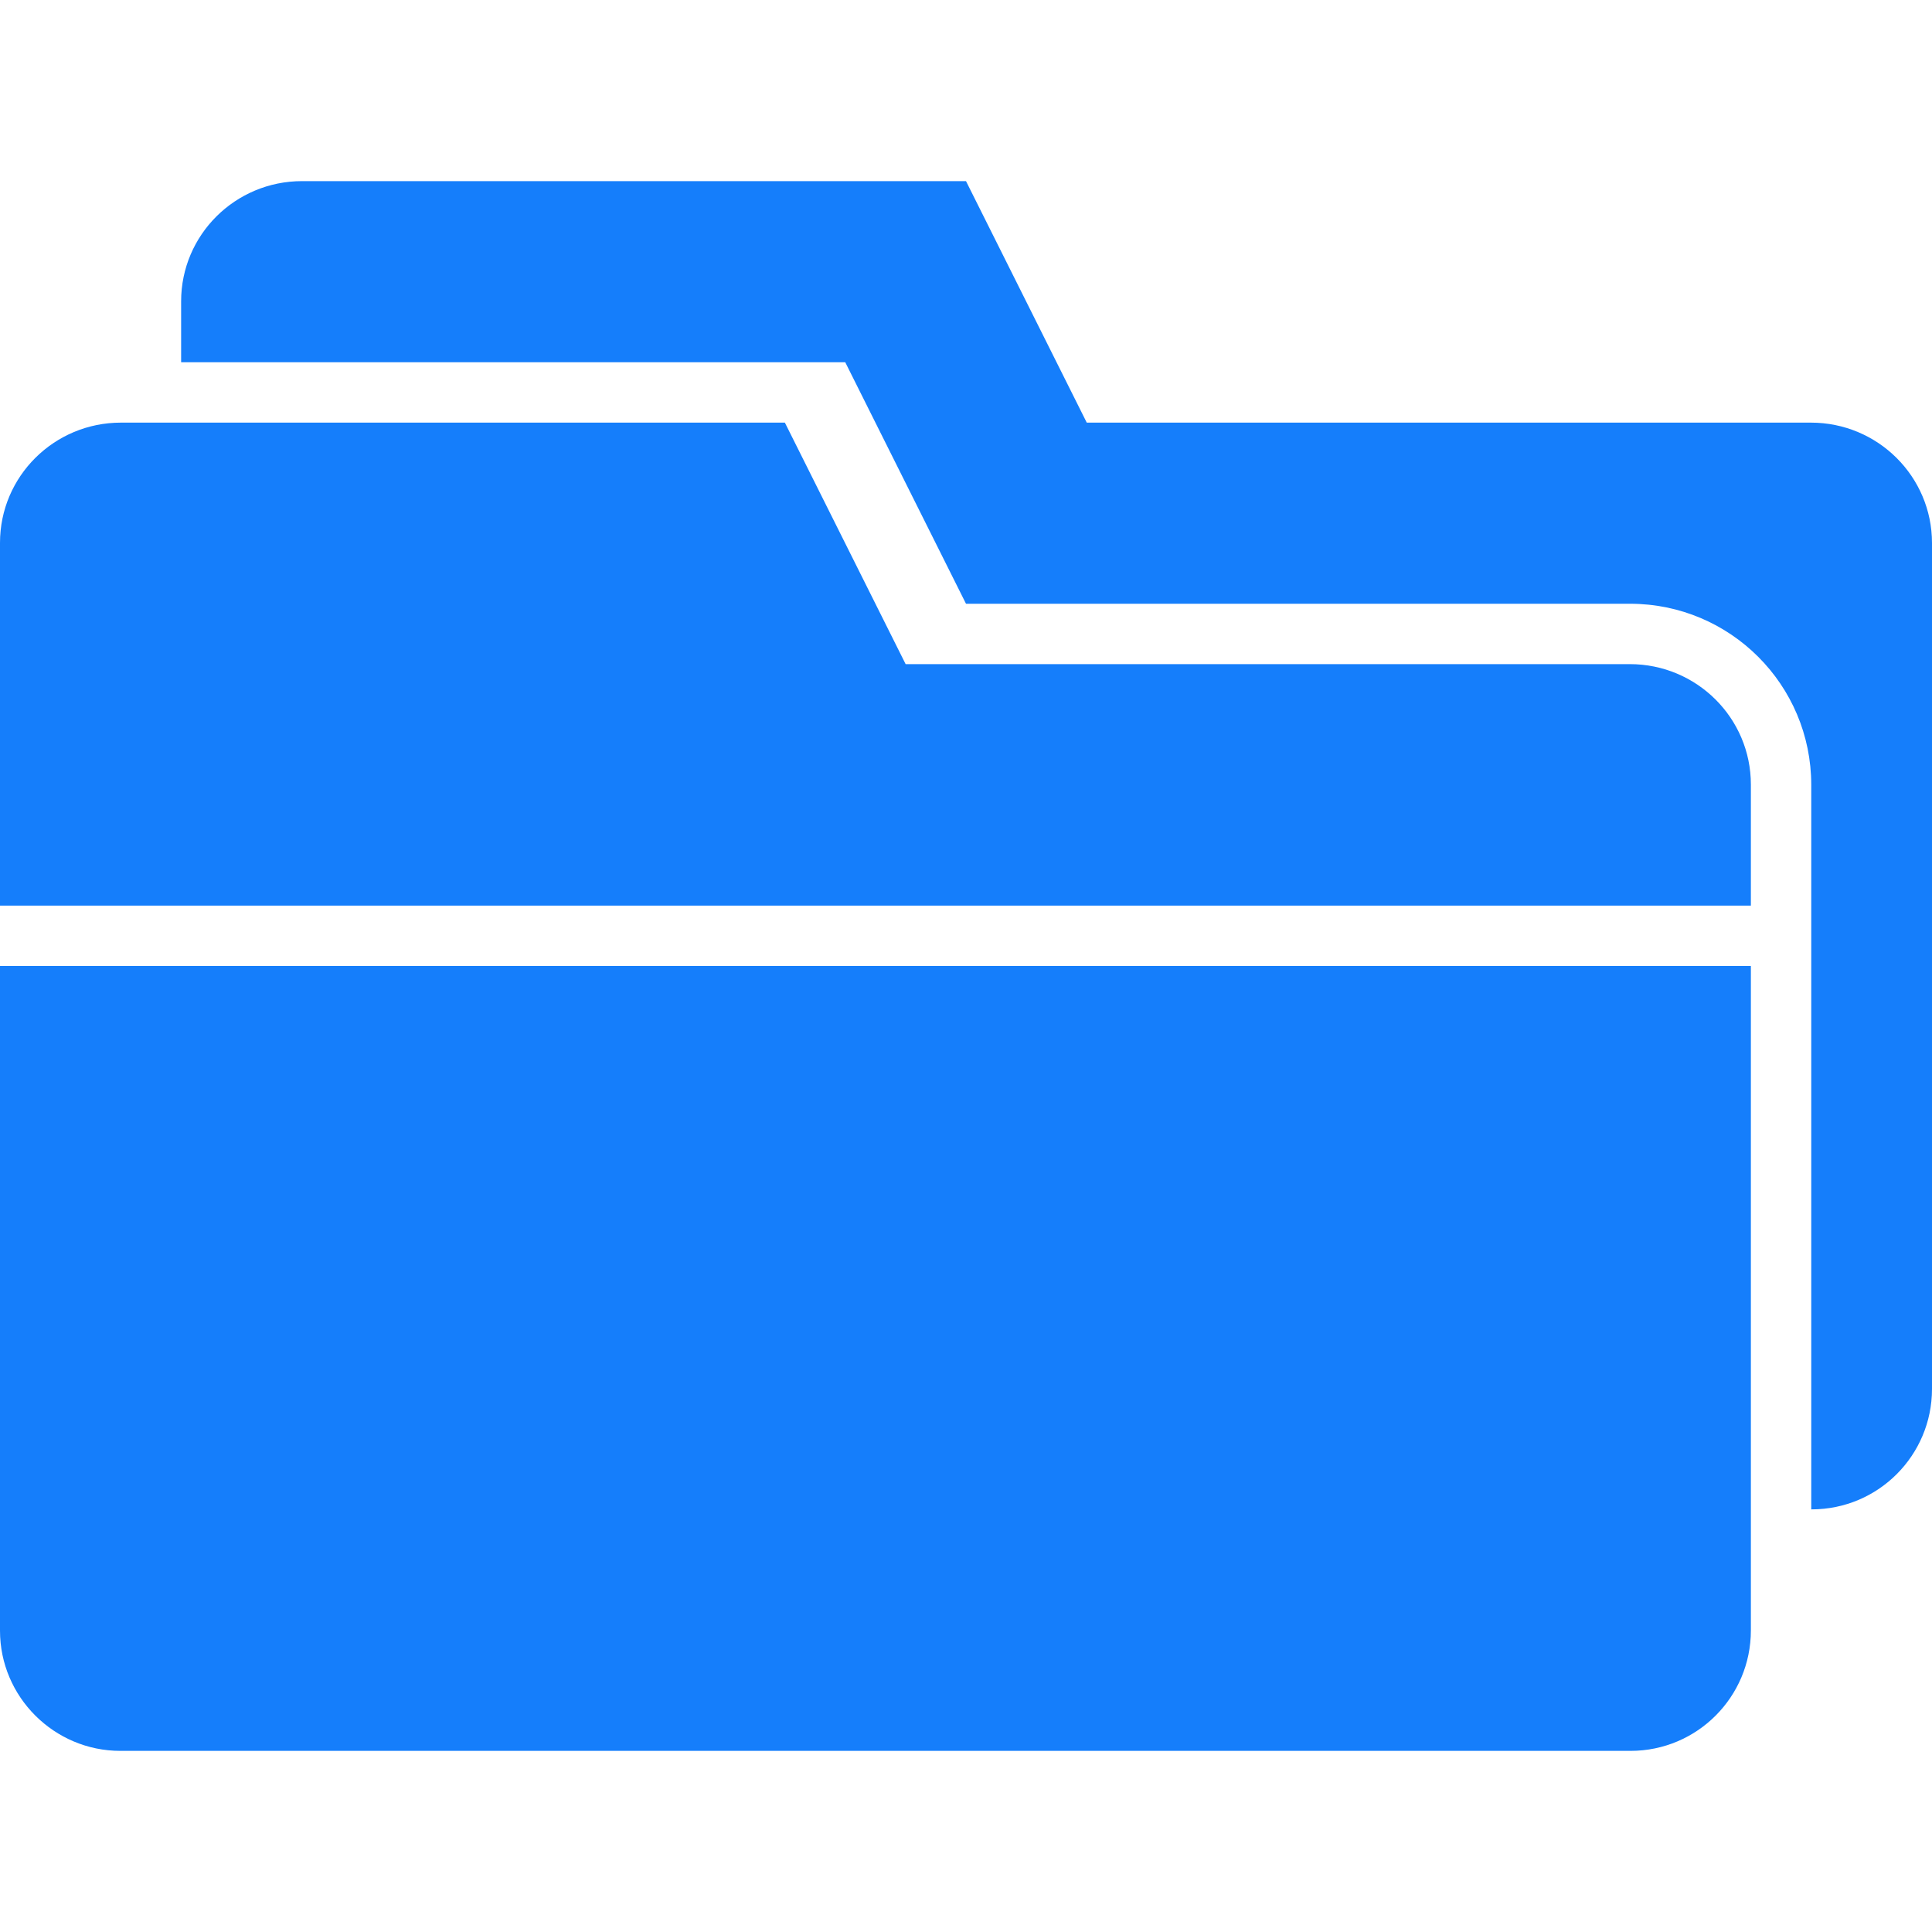 <?xml version="1.0" ?><svg height="32px" version="1.1" viewBox="0 0 32 32" width="32px" xmlns="http://www.w3.org/2000/svg" xmlns:sketch="http://www.bohemiancoding.com/sketch/ns" xmlns:xlink="http://www.w3.org/1999/xlink"><title/><desc/><defs/><g fill="none" fill-rule="evenodd" id="Page-1" stroke="none" stroke-width="1"><g fill="#157EFB" id="icon-96-folders"><path d="M3.33066907e-16,15 L3.33066907e-16,8.991 C3.33066907e-16,7.89 0.897,7 2.003,7 L13,7 L15,11 L26.994,11 C28.103,11 29,11.893 29,12.995 L29,15 L0,15 L3.33066907e-16,15 Z M0,16 L0,27.009 C0,28.109 0.9,29 1.993,29 L27.007,29 C28.108,29 29,28.107 29,27.005 L29,16 L0,16 L0,16 Z M3,6 L3,4.991 C3,3.89 3.897,3 5.003,3 L16,3 L18,7 L29.994,7 C31.103,7 32,7.893 32,8.995 L32,23.005 C32,24.107 31.108,25 30.007,25 L30,25 L30,13 C30,11.343 28.658,10 26.997,10 L16,10 L14,6 L3,6 L3,6 L3,6 Z" id="folders"/></g></g></svg>
